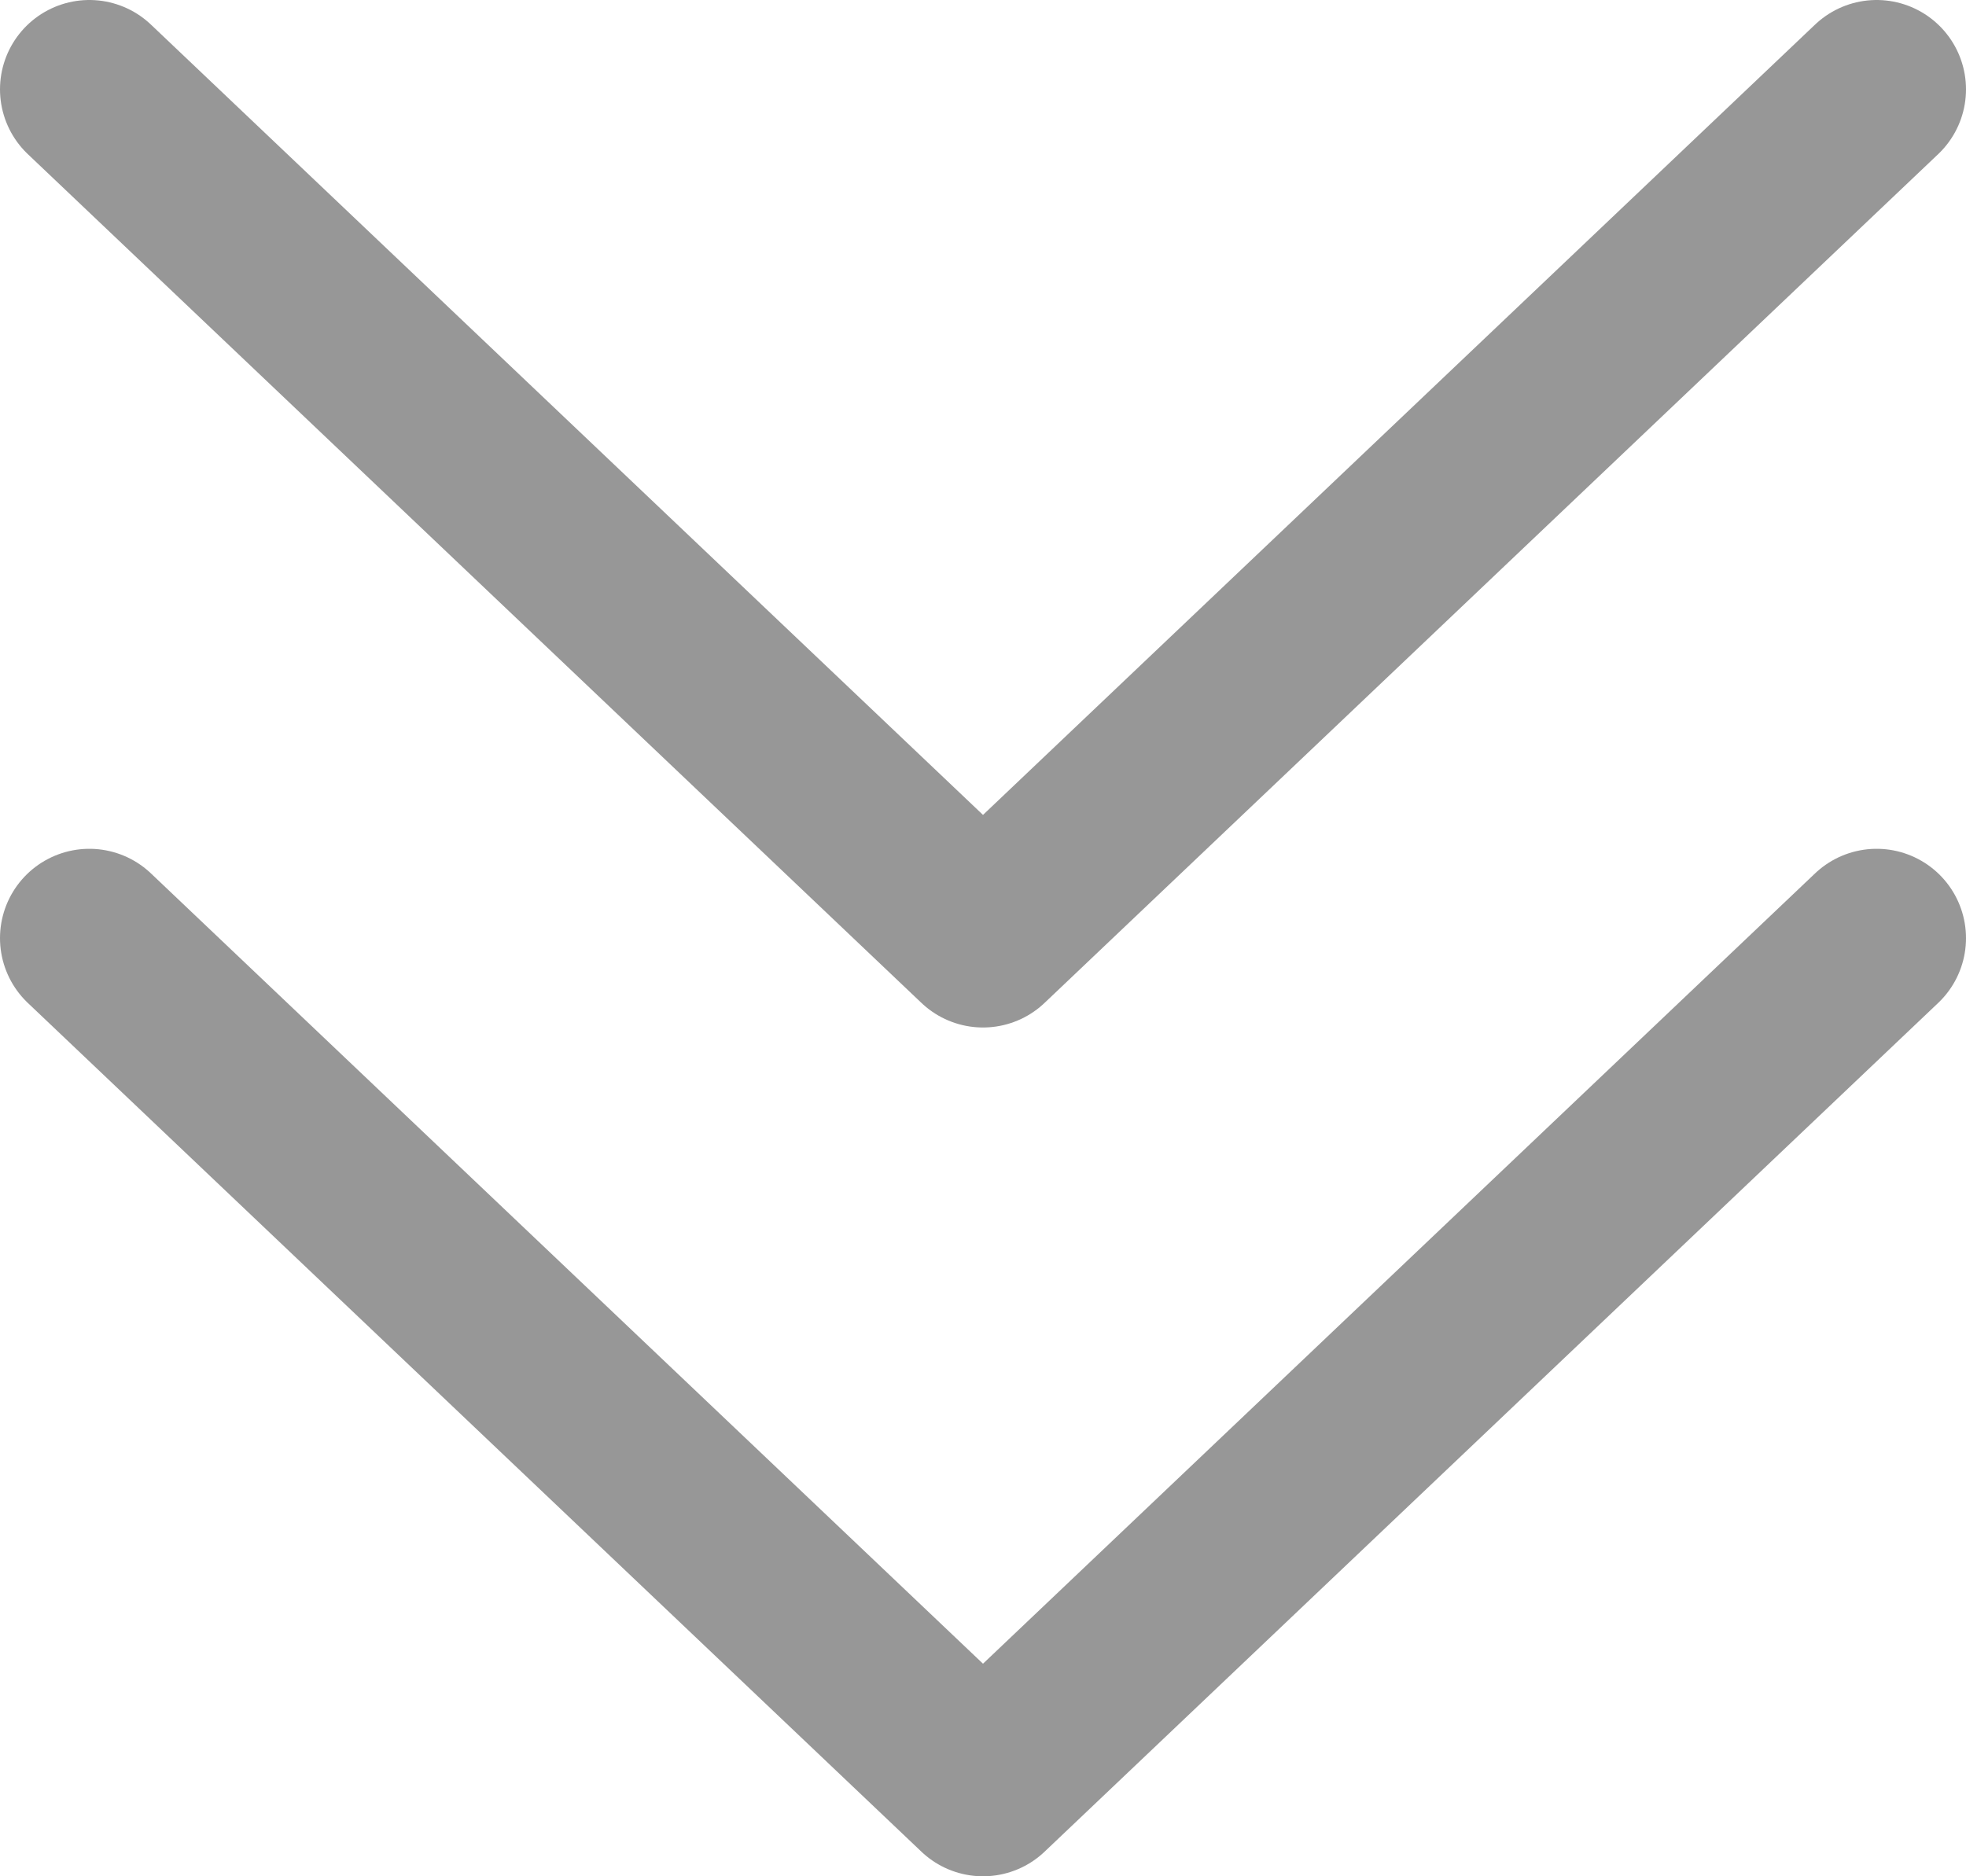 <?xml version="1.0" encoding="UTF-8"?>
<svg width="22px" height="21px" viewBox="0 0 22 21" version="1.1" xmlns="http://www.w3.org/2000/svg" xmlns:xlink="http://www.w3.org/1999/xlink">
    <title>Group 9</title>
    <g id="Page-1" stroke="none" stroke-width="1" fill="none" fill-rule="evenodd" stroke-linecap="round" stroke-linejoin="round">
        <g id="Artboard" transform="translate(-757, -512)" stroke="#979797" stroke-width="2">
            <g id="Group-9" transform="translate(758, 513)">
                <polyline id="Path-2" points="0 9.5 10 19 20 9.5"></polyline>
                <polyline id="Path-2-Copy" points="0 0 10 9.5 20 0"></polyline>
            </g>
        </g>
    </g>
</svg>